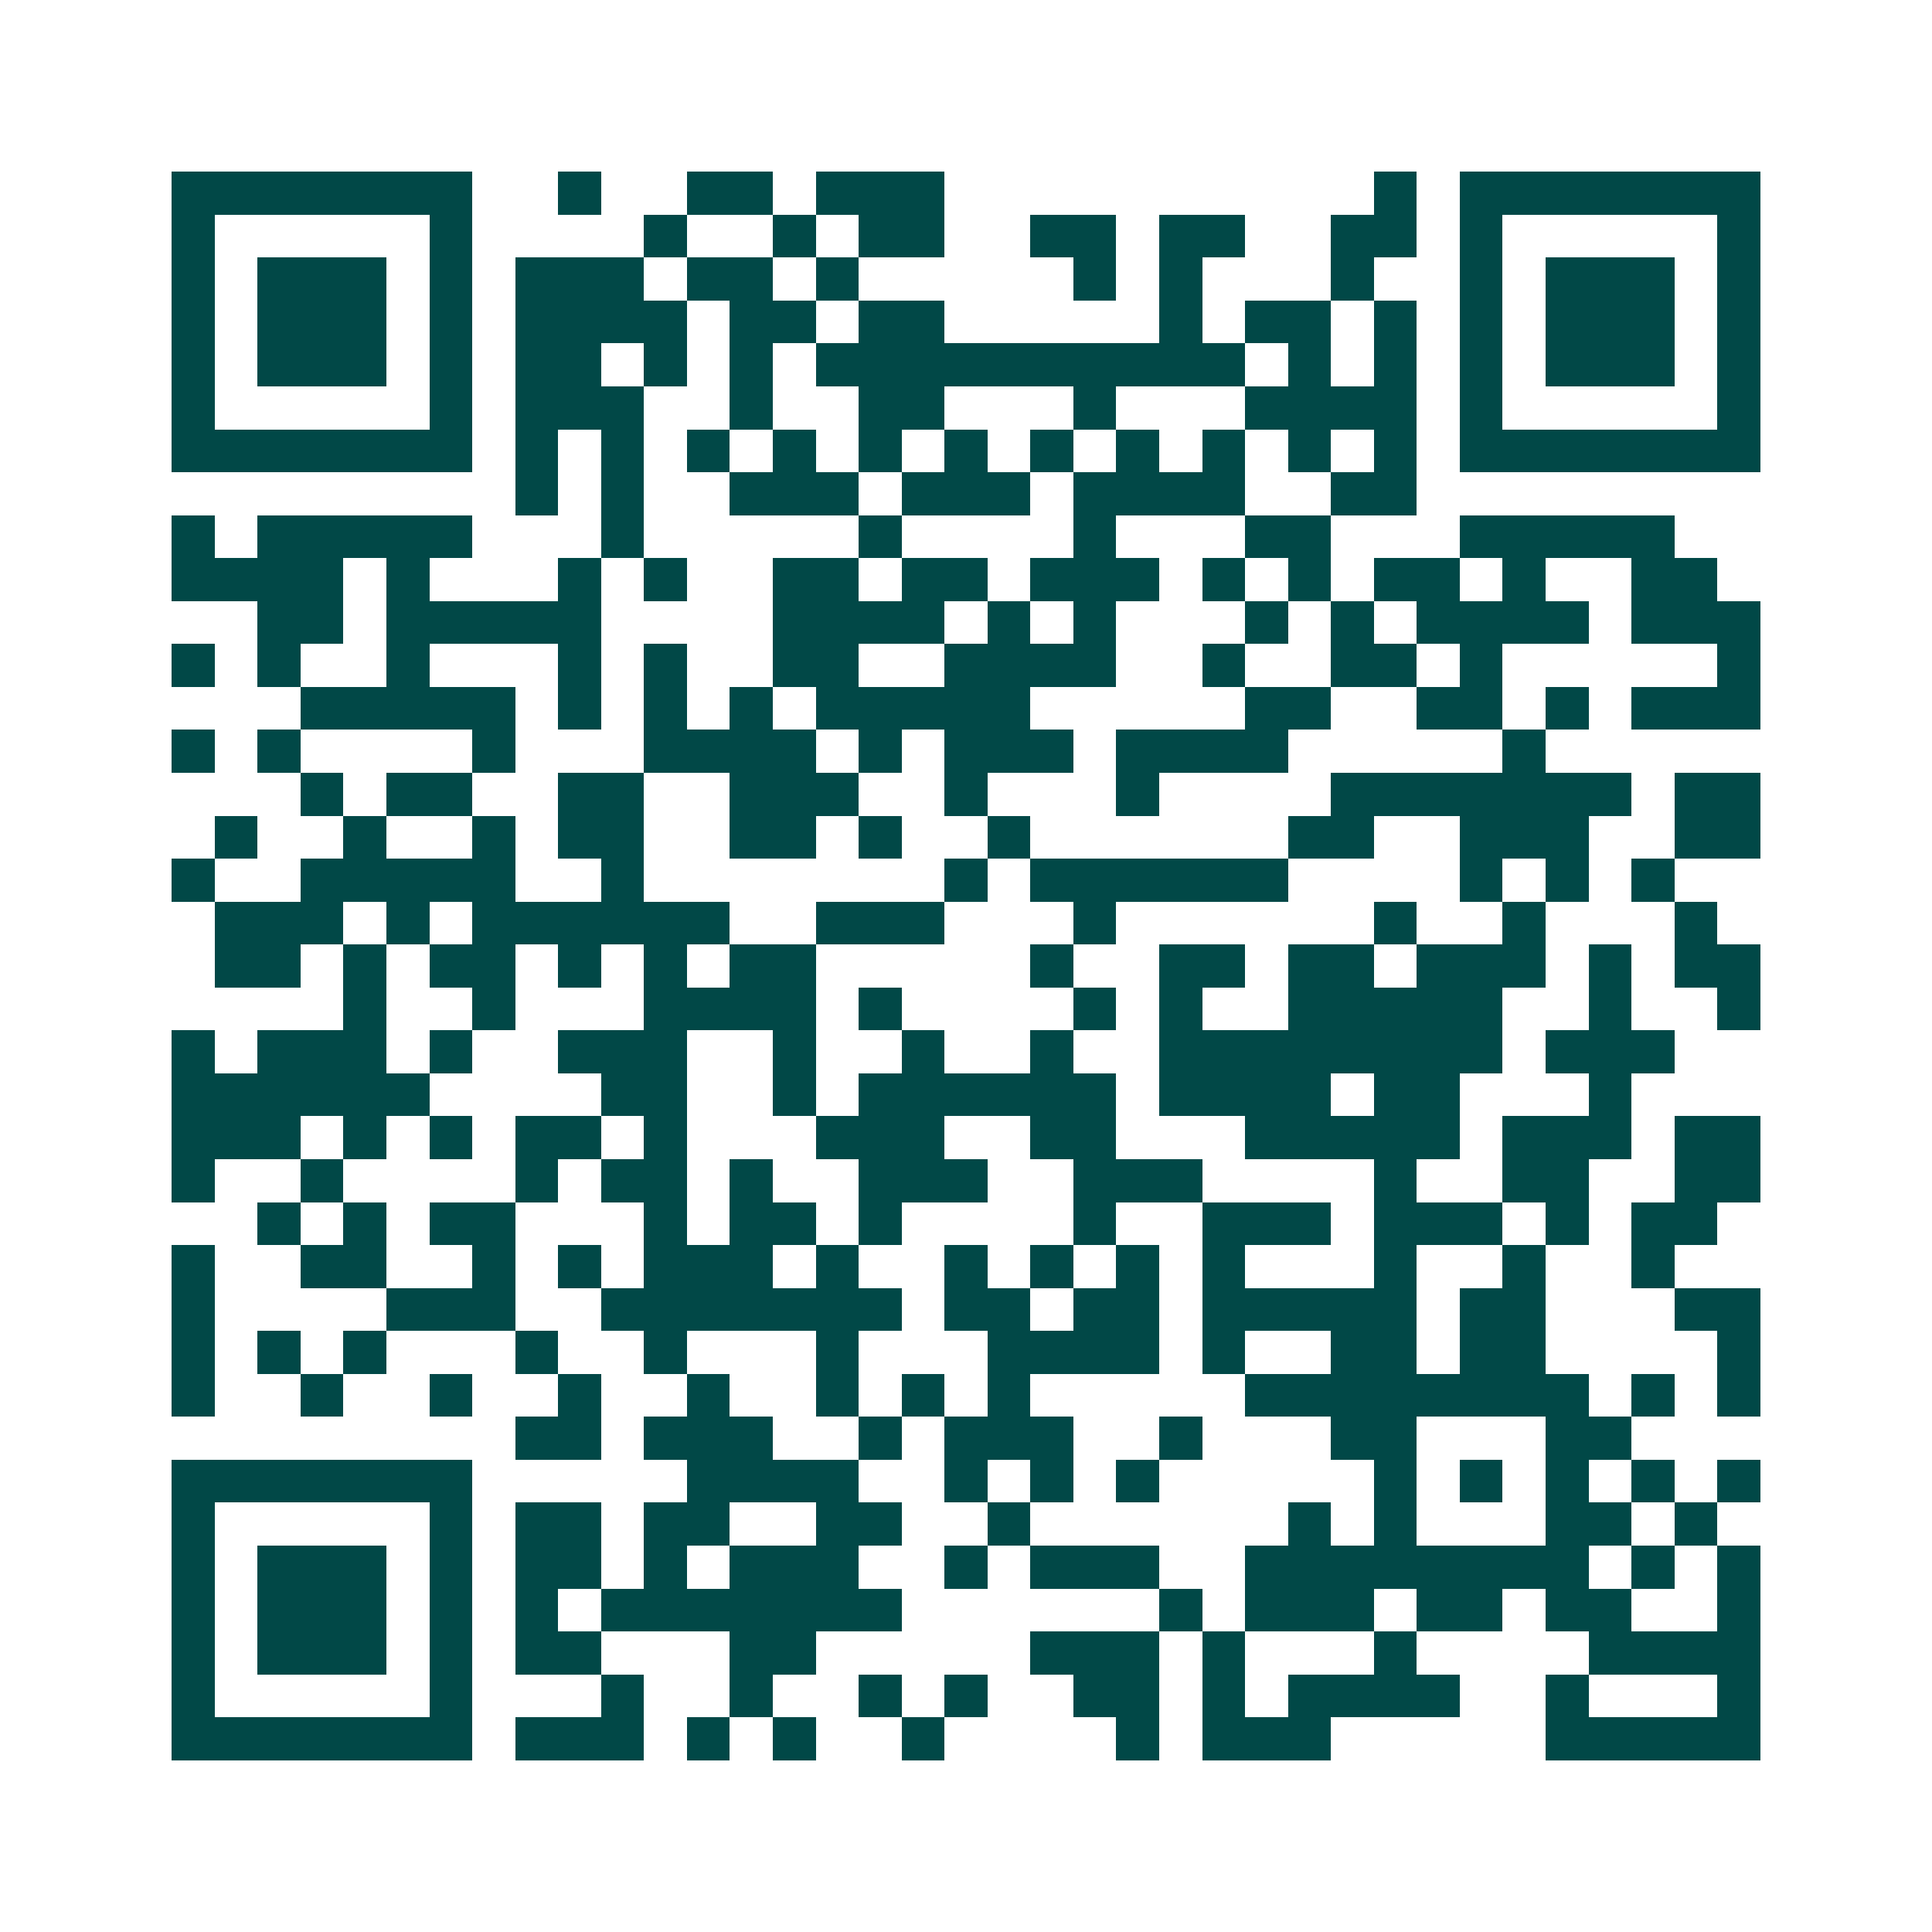 <svg xmlns="http://www.w3.org/2000/svg" width="200" height="200" viewBox="0 0 45 45" shape-rendering="crispEdges"><path fill="#ffffff" d="M0 0h45v45H0z"/><path stroke="#014847" d="M4 4.5h7m2 0h1m2 0h2m1 0h3m10 0h1m1 0h7M4 5.5h1m5 0h1m4 0h1m2 0h1m1 0h2m2 0h2m1 0h2m2 0h2m1 0h1m5 0h1M4 6.5h1m1 0h3m1 0h1m1 0h3m1 0h2m1 0h1m5 0h1m1 0h1m3 0h1m2 0h1m1 0h3m1 0h1M4 7.5h1m1 0h3m1 0h1m1 0h4m1 0h2m1 0h2m5 0h1m1 0h2m1 0h1m1 0h1m1 0h3m1 0h1M4 8.5h1m1 0h3m1 0h1m1 0h2m1 0h1m1 0h1m1 0h10m1 0h1m1 0h1m1 0h1m1 0h3m1 0h1M4 9.5h1m5 0h1m1 0h3m2 0h1m2 0h2m3 0h1m3 0h4m1 0h1m5 0h1M4 10.5h7m1 0h1m1 0h1m1 0h1m1 0h1m1 0h1m1 0h1m1 0h1m1 0h1m1 0h1m1 0h1m1 0h1m1 0h7M12 11.5h1m1 0h1m2 0h3m1 0h3m1 0h4m2 0h2M4 12.5h1m1 0h5m3 0h1m5 0h1m4 0h1m3 0h2m3 0h5M4 13.5h4m1 0h1m3 0h1m1 0h1m2 0h2m1 0h2m1 0h3m1 0h1m1 0h1m1 0h2m1 0h1m2 0h2M6 14.5h2m1 0h5m4 0h4m1 0h1m1 0h1m3 0h1m1 0h1m1 0h4m1 0h3M4 15.5h1m1 0h1m2 0h1m3 0h1m1 0h1m2 0h2m2 0h4m2 0h1m2 0h2m1 0h1m5 0h1M7 16.5h5m1 0h1m1 0h1m1 0h1m1 0h5m5 0h2m2 0h2m1 0h1m1 0h3M4 17.5h1m1 0h1m4 0h1m3 0h4m1 0h1m1 0h3m1 0h4m5 0h1M7 18.5h1m1 0h2m2 0h2m2 0h3m2 0h1m3 0h1m4 0h7m1 0h2M5 19.5h1m2 0h1m2 0h1m1 0h2m2 0h2m1 0h1m2 0h1m6 0h2m2 0h3m2 0h2M4 20.5h1m2 0h5m2 0h1m7 0h1m1 0h6m4 0h1m1 0h1m1 0h1M5 21.5h3m1 0h1m1 0h6m2 0h3m3 0h1m6 0h1m2 0h1m3 0h1M5 22.5h2m1 0h1m1 0h2m1 0h1m1 0h1m1 0h2m5 0h1m2 0h2m1 0h2m1 0h3m1 0h1m1 0h2M8 23.5h1m2 0h1m3 0h4m1 0h1m4 0h1m1 0h1m2 0h5m2 0h1m2 0h1M4 24.5h1m1 0h3m1 0h1m2 0h3m2 0h1m2 0h1m2 0h1m2 0h8m1 0h3M4 25.5h6m4 0h2m2 0h1m1 0h6m1 0h4m1 0h2m3 0h1M4 26.5h3m1 0h1m1 0h1m1 0h2m1 0h1m3 0h3m2 0h2m3 0h5m1 0h3m1 0h2M4 27.5h1m2 0h1m4 0h1m1 0h2m1 0h1m2 0h3m2 0h3m4 0h1m2 0h2m2 0h2M6 28.5h1m1 0h1m1 0h2m3 0h1m1 0h2m1 0h1m4 0h1m2 0h3m1 0h3m1 0h1m1 0h2M4 29.5h1m2 0h2m2 0h1m1 0h1m1 0h3m1 0h1m2 0h1m1 0h1m1 0h1m1 0h1m3 0h1m2 0h1m2 0h1M4 30.5h1m4 0h3m2 0h7m1 0h2m1 0h2m1 0h5m1 0h2m3 0h2M4 31.5h1m1 0h1m1 0h1m3 0h1m2 0h1m3 0h1m3 0h4m1 0h1m2 0h2m1 0h2m4 0h1M4 32.5h1m2 0h1m2 0h1m2 0h1m2 0h1m2 0h1m1 0h1m1 0h1m5 0h8m1 0h1m1 0h1M12 33.5h2m1 0h3m2 0h1m1 0h3m2 0h1m3 0h2m3 0h2M4 34.5h7m5 0h4m2 0h1m1 0h1m1 0h1m5 0h1m1 0h1m1 0h1m1 0h1m1 0h1M4 35.5h1m5 0h1m1 0h2m1 0h2m2 0h2m2 0h1m6 0h1m1 0h1m3 0h2m1 0h1M4 36.5h1m1 0h3m1 0h1m1 0h2m1 0h1m1 0h3m2 0h1m1 0h3m2 0h8m1 0h1m1 0h1M4 37.5h1m1 0h3m1 0h1m1 0h1m1 0h7m6 0h1m1 0h3m1 0h2m1 0h2m2 0h1M4 38.5h1m1 0h3m1 0h1m1 0h2m3 0h2m5 0h3m1 0h1m3 0h1m4 0h4M4 39.5h1m5 0h1m3 0h1m2 0h1m2 0h1m1 0h1m2 0h2m1 0h1m1 0h4m2 0h1m3 0h1M4 40.5h7m1 0h3m1 0h1m1 0h1m2 0h1m4 0h1m1 0h3m5 0h5"/></svg>

